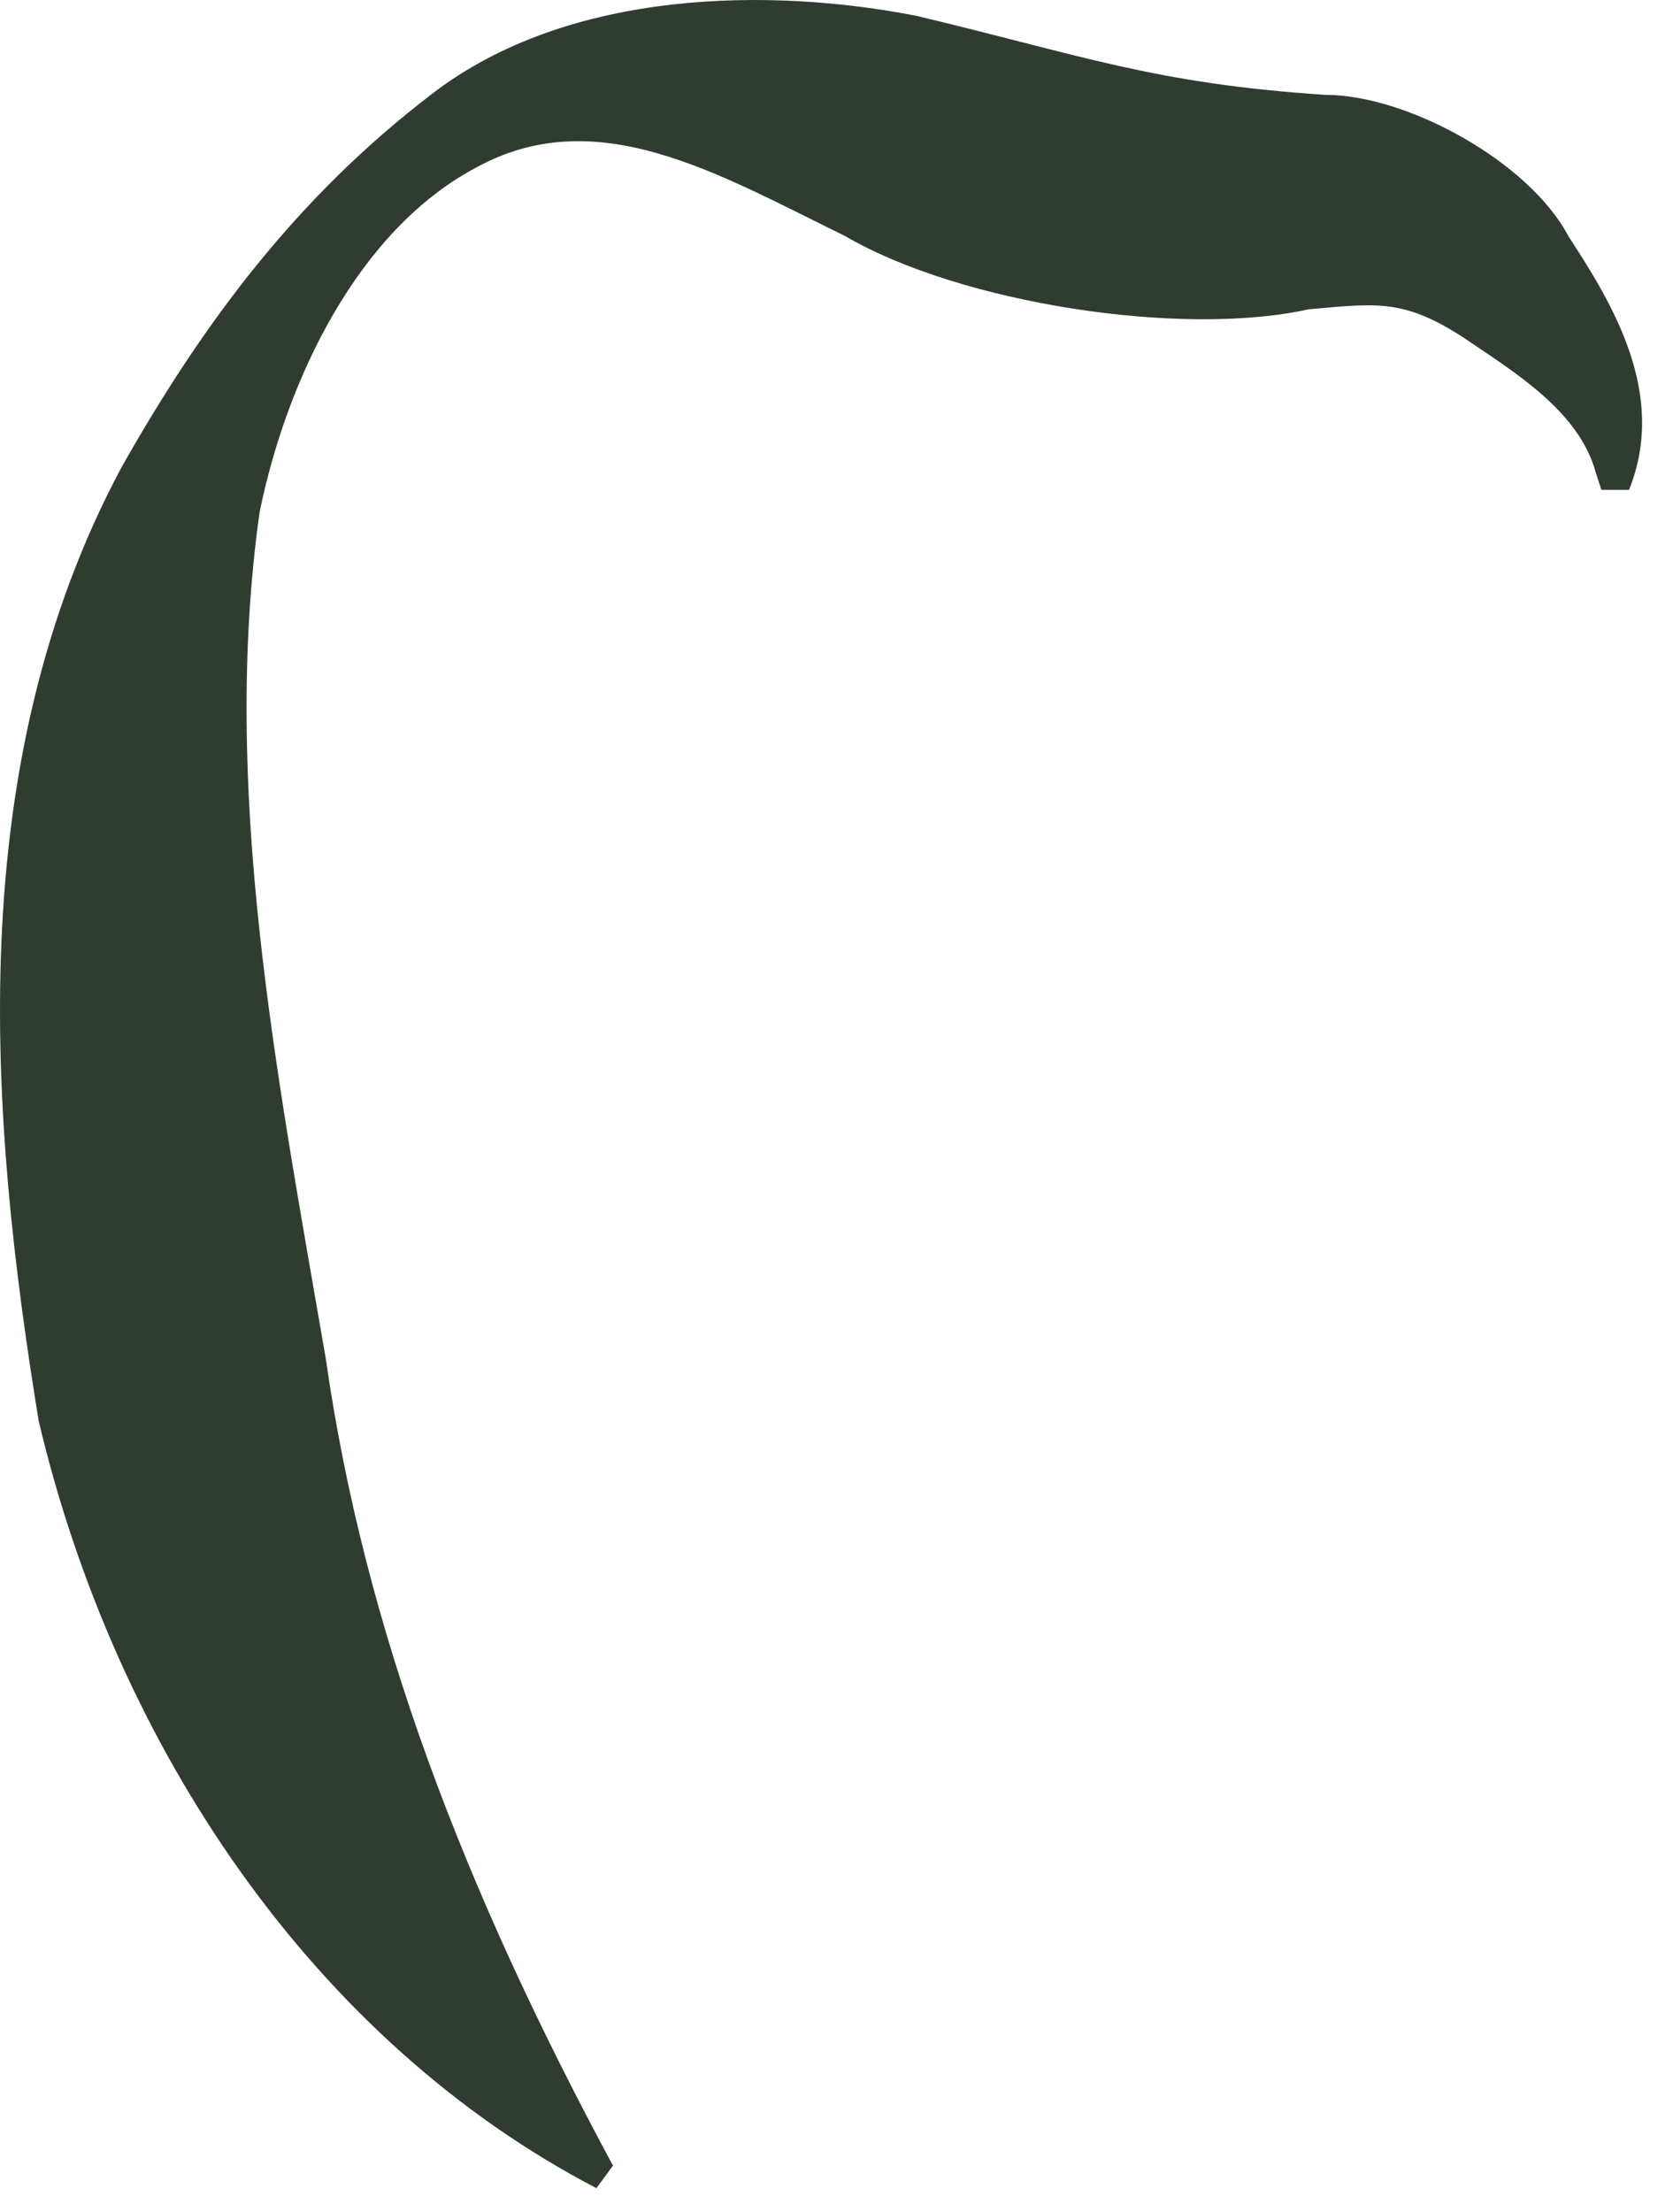<?xml version="1.0" encoding="utf-8"?>
<svg xmlns="http://www.w3.org/2000/svg" fill="none" height="100%" overflow="visible" preserveAspectRatio="none" style="display: block;" viewBox="0 0 28 37" width="100%">
<path d="M26.709 7.911C26.432 6.873 25.323 6.212 24.491 5.646C23.475 4.985 23.013 5.08 21.904 5.174C19.778 5.646 16.081 5.08 14.14 3.947C12.015 2.909 9.982 1.682 7.949 2.814C6.008 3.853 4.806 6.307 4.344 8.572C3.697 13.197 4.622 17.917 5.453 22.731C6.1 27.262 7.764 31.604 10.259 36.229L9.982 36.606C5.268 34.152 1.941 29.244 0.647 23.769C-0.184 18.672 -0.646 12.82 2.034 7.817C3.42 5.363 4.991 3.286 7.209 1.587C9.52 -0.206 12.939 -0.206 15.342 0.266C18.115 0.927 19.316 1.398 22.181 1.587C23.567 1.587 25.601 2.72 26.247 3.947C26.987 5.08 27.911 6.59 27.264 8.195H26.802L26.709 7.911Z" fill="#303C30" id="Vector"/>
</svg>